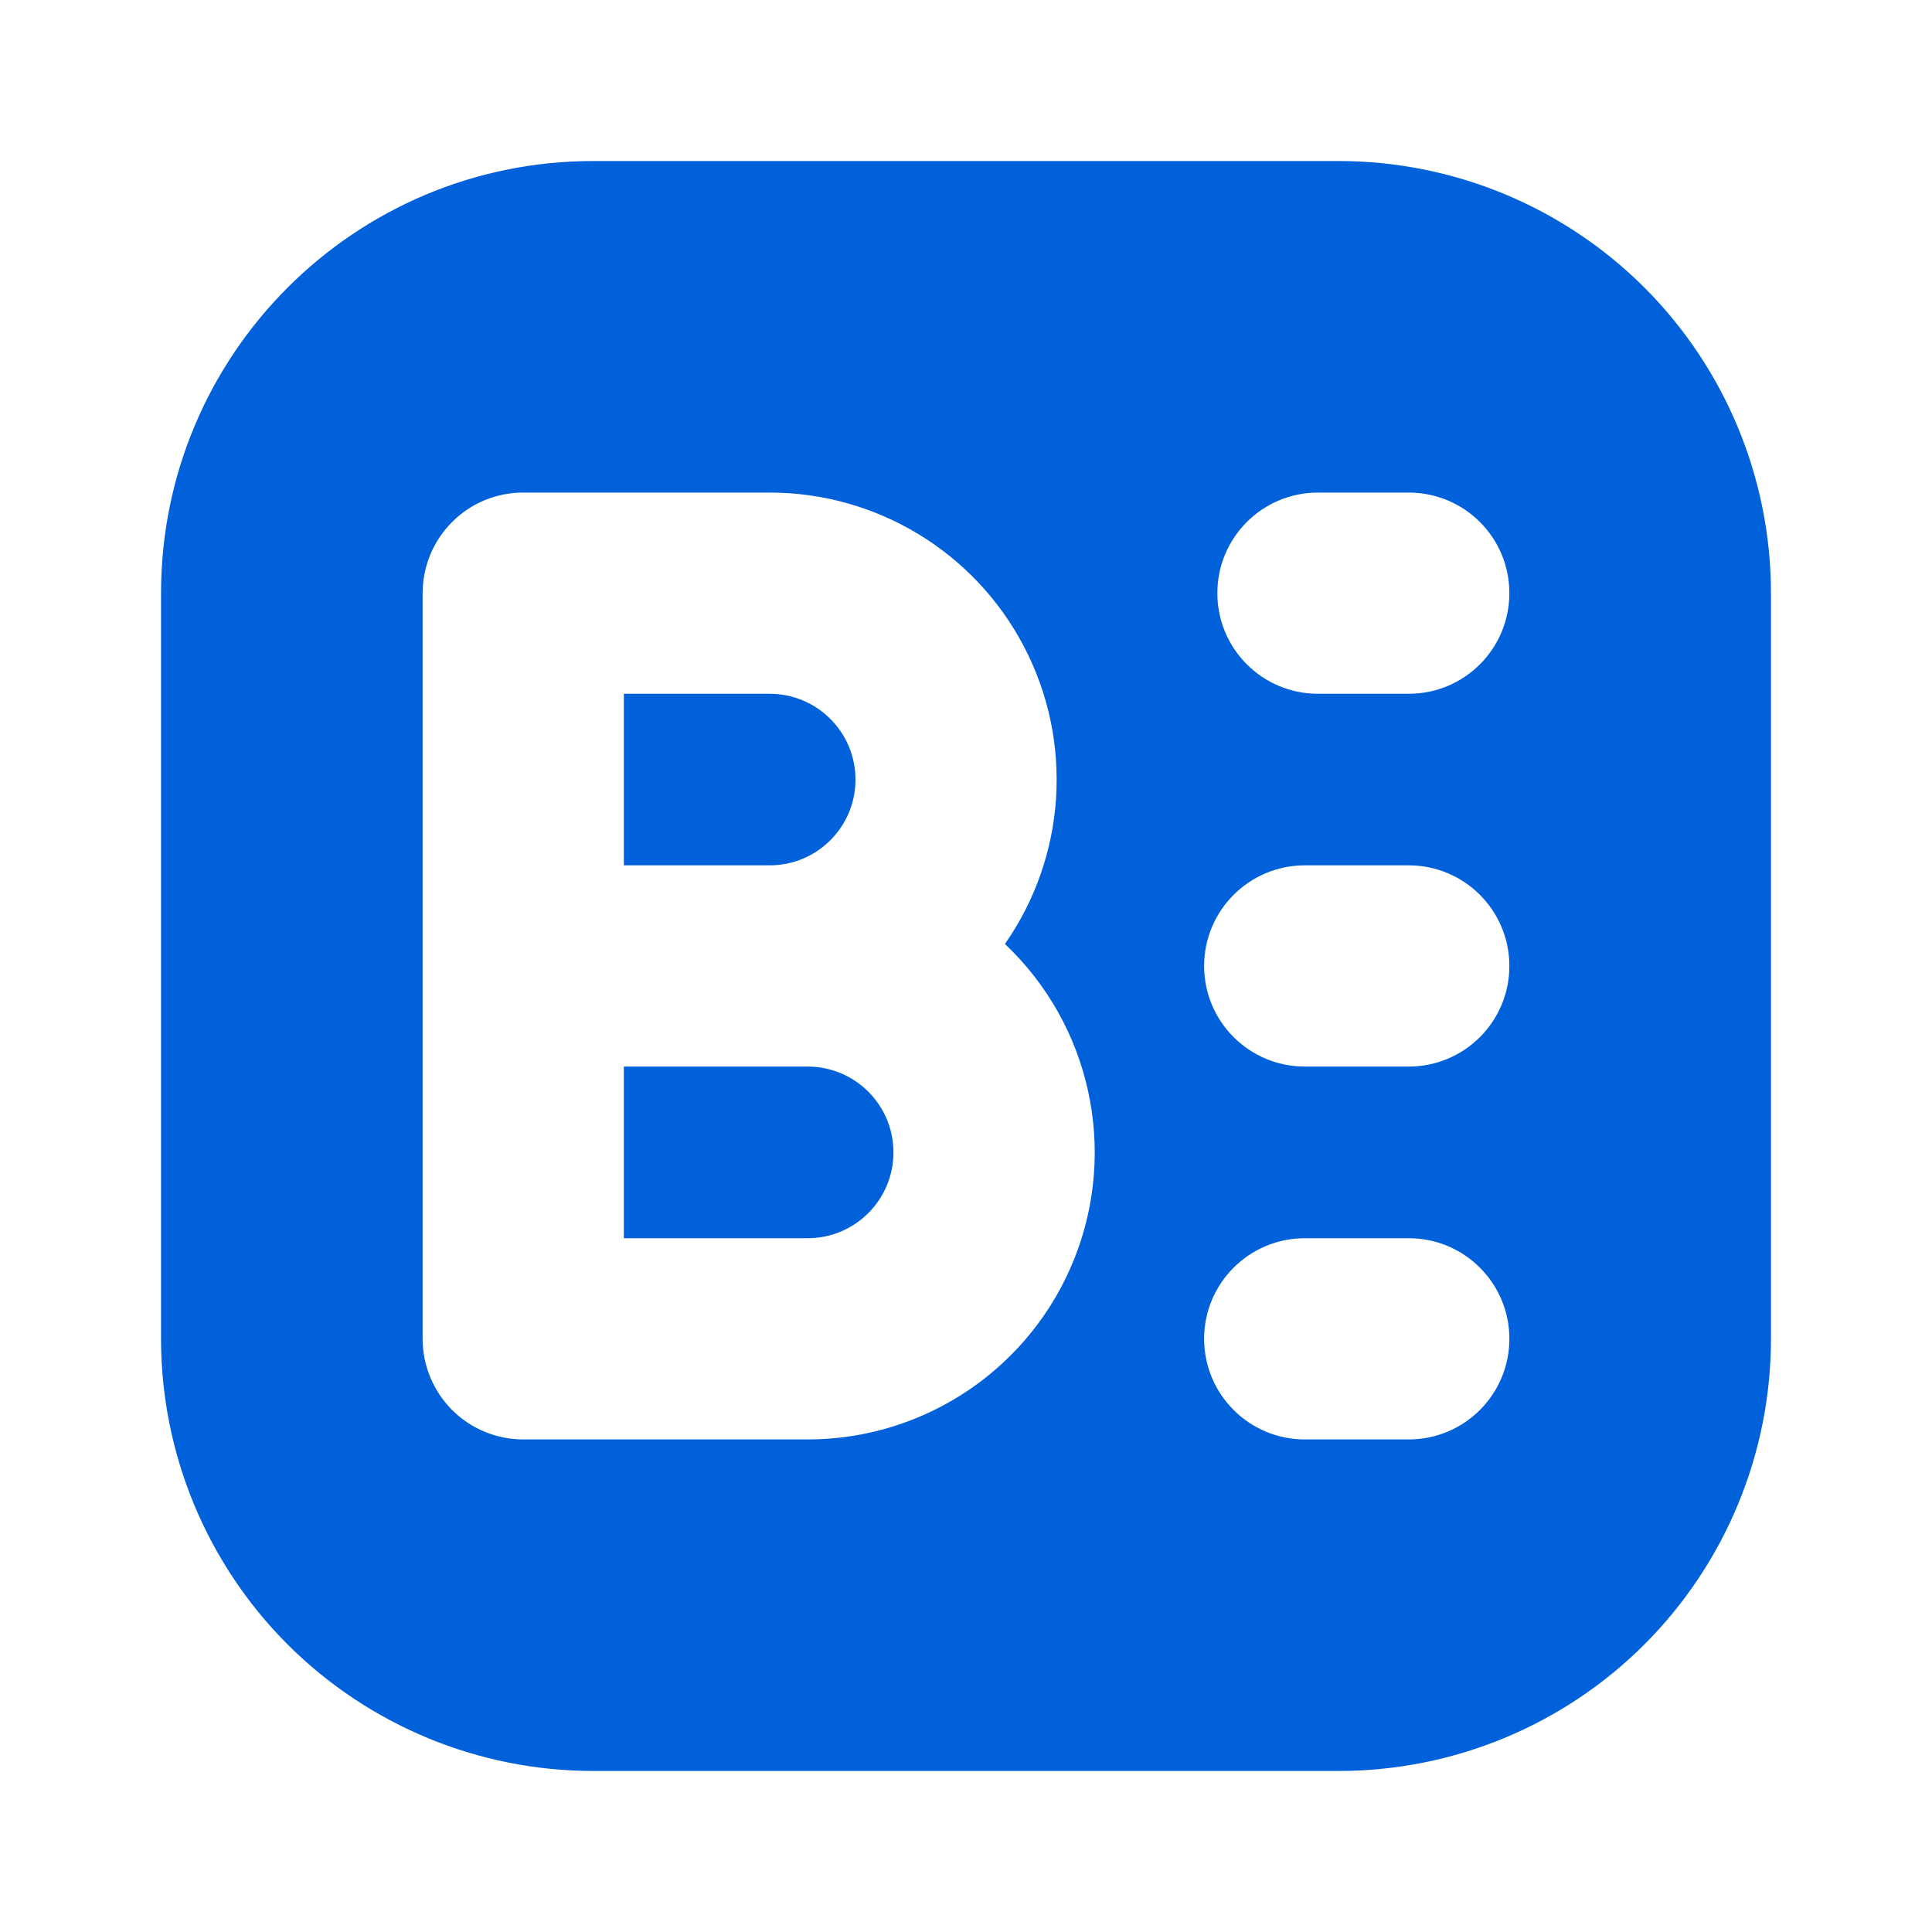 <svg width="20" height="20" viewBox="0 0 20 20" fill="none" xmlns="http://www.w3.org/2000/svg">
<path fill-rule="evenodd" clip-rule="evenodd" d="M13.858 1.667H6.142C3.67 1.666 1.667 3.67 1.667 6.142V13.858C1.667 15.045 2.138 16.183 2.977 17.023C3.817 17.862 4.955 18.333 6.142 18.333H13.858C15.045 18.333 16.184 17.862 17.023 17.023C17.862 16.183 18.333 15.045 18.333 13.858V6.142C18.333 4.955 17.862 3.816 17.023 2.977C16.183 2.138 15.045 1.667 13.858 1.667ZM8.362 14.901H5.417C5.14 14.901 4.875 14.791 4.68 14.596C4.485 14.4 4.375 14.136 4.375 13.859V6.14C4.375 5.864 4.485 5.599 4.68 5.404C4.875 5.208 5.14 5.099 5.417 5.099H7.968C9.075 5.099 10.091 5.715 10.602 6.697C11.114 7.679 11.037 8.864 10.403 9.772C11.287 10.608 11.572 11.898 11.122 13.029C10.672 14.159 9.578 14.901 8.362 14.901ZM13.507 14.901H14.583C15.159 14.901 15.625 14.435 15.625 13.859C15.625 13.284 15.159 12.818 14.583 12.818H13.507C12.932 12.818 12.465 13.284 12.465 13.859C12.465 14.435 12.932 14.901 13.507 14.901ZM14.583 11.041H13.507C12.932 11.041 12.465 10.575 12.465 10C12.465 9.425 12.932 8.958 13.507 8.958H14.583C15.159 8.958 15.625 9.425 15.625 10C15.625 10.575 15.159 11.041 14.583 11.041ZM13.644 7.182H14.583C15.159 7.182 15.625 6.716 15.625 6.14C15.625 5.565 15.159 5.099 14.583 5.099H13.644C13.068 5.099 12.602 5.565 12.602 6.14C12.602 6.716 13.068 7.182 13.644 7.182ZM9.249 11.929C9.249 12.42 8.852 12.817 8.362 12.818H6.458V11.041H8.362C8.852 11.042 9.249 11.439 9.249 11.929ZM6.458 8.958H7.968C8.458 8.958 8.856 8.561 8.856 8.07C8.856 7.58 8.458 7.182 7.968 7.182H6.458V8.958Z" fill="#0161DA"/>
</svg>
